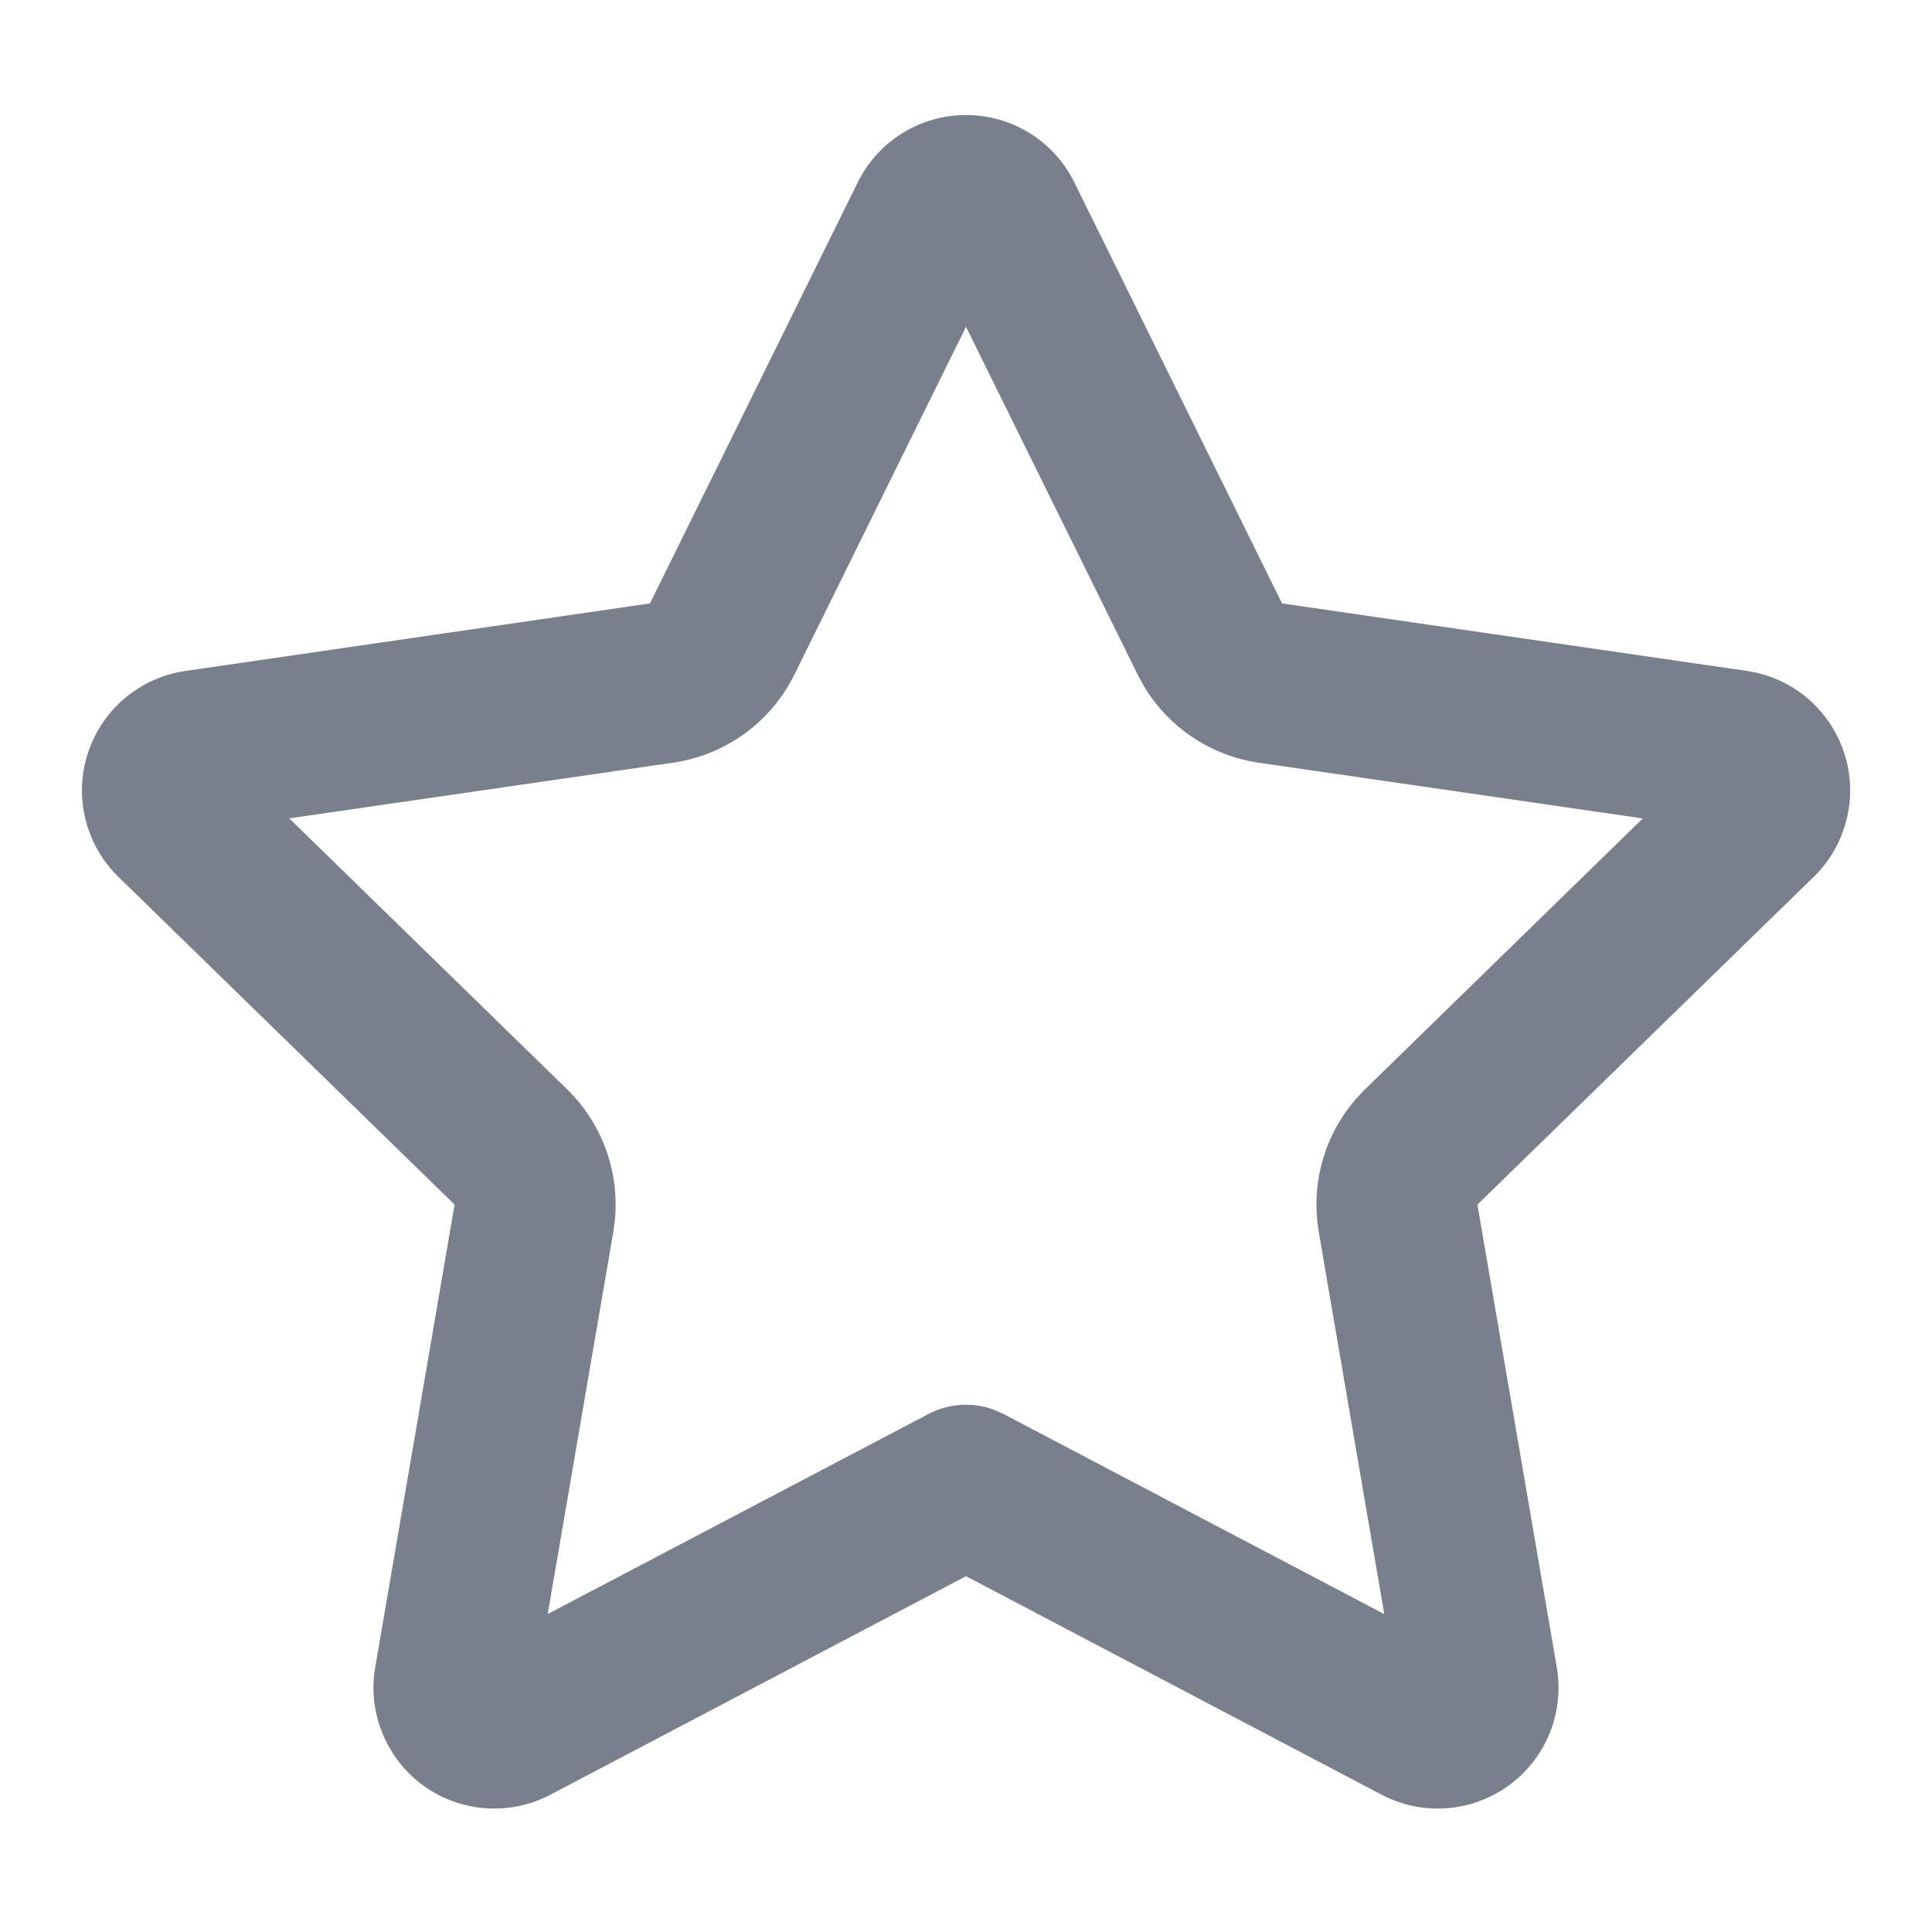 <svg width="24" height="24" viewBox="0 0 24 24" fill="none" xmlns="http://www.w3.org/2000/svg">
<g id="&#230;&#148;&#182;&#232;&#151;&#143;">
<path id="Vector" d="M10.655 2.266L8.074 7.496L2.302 8.335C2.025 8.375 1.765 8.492 1.551 8.673C1.337 8.853 1.178 9.09 1.092 9.356C1.005 9.622 0.995 9.907 1.062 10.179C1.129 10.45 1.271 10.698 1.471 10.893L5.647 14.964L4.661 20.713C4.605 21.038 4.659 21.372 4.812 21.664L4.885 21.789C5.089 22.101 5.403 22.326 5.764 22.419C6.125 22.512 6.508 22.468 6.838 22.294L12 19.58L17.162 22.294C17.41 22.424 17.689 22.483 17.968 22.463C18.247 22.443 18.515 22.345 18.742 22.18C18.968 22.016 19.145 21.791 19.25 21.532C19.355 21.273 19.386 20.989 19.339 20.713L18.353 14.964L22.529 10.894C22.73 10.699 22.872 10.451 22.939 10.179C23.007 9.907 22.997 9.622 22.91 9.355C22.823 9.089 22.664 8.852 22.45 8.672C22.236 8.491 21.975 8.374 21.698 8.334L15.926 7.496L13.346 2.266C13.222 2.015 13.031 1.803 12.793 1.655C12.555 1.507 12.28 1.429 12.001 1.429C11.72 1.429 11.446 1.507 11.208 1.655C10.97 1.803 10.779 2.015 10.655 2.266ZM12 4.06L14.133 8.381L14.211 8.525C14.364 8.779 14.571 8.997 14.818 9.161C15.065 9.325 15.345 9.432 15.639 9.475L20.407 10.167L16.957 13.532L16.844 13.651C16.649 13.875 16.507 14.139 16.427 14.425C16.347 14.71 16.332 15.01 16.382 15.302L17.196 20.051L12.466 17.565L12.354 17.515C12.222 17.465 12.08 17.443 11.939 17.452C11.797 17.461 11.659 17.499 11.534 17.565L6.804 20.05L7.619 15.301L7.64 15.139C7.666 14.844 7.626 14.546 7.523 14.268C7.42 13.99 7.256 13.738 7.044 13.531L3.593 10.166L8.363 9.474C8.684 9.427 8.988 9.303 9.25 9.113C9.513 8.922 9.725 8.671 9.868 8.38L12 4.06Z" fill="#79808B"/>
</g>
</svg>
